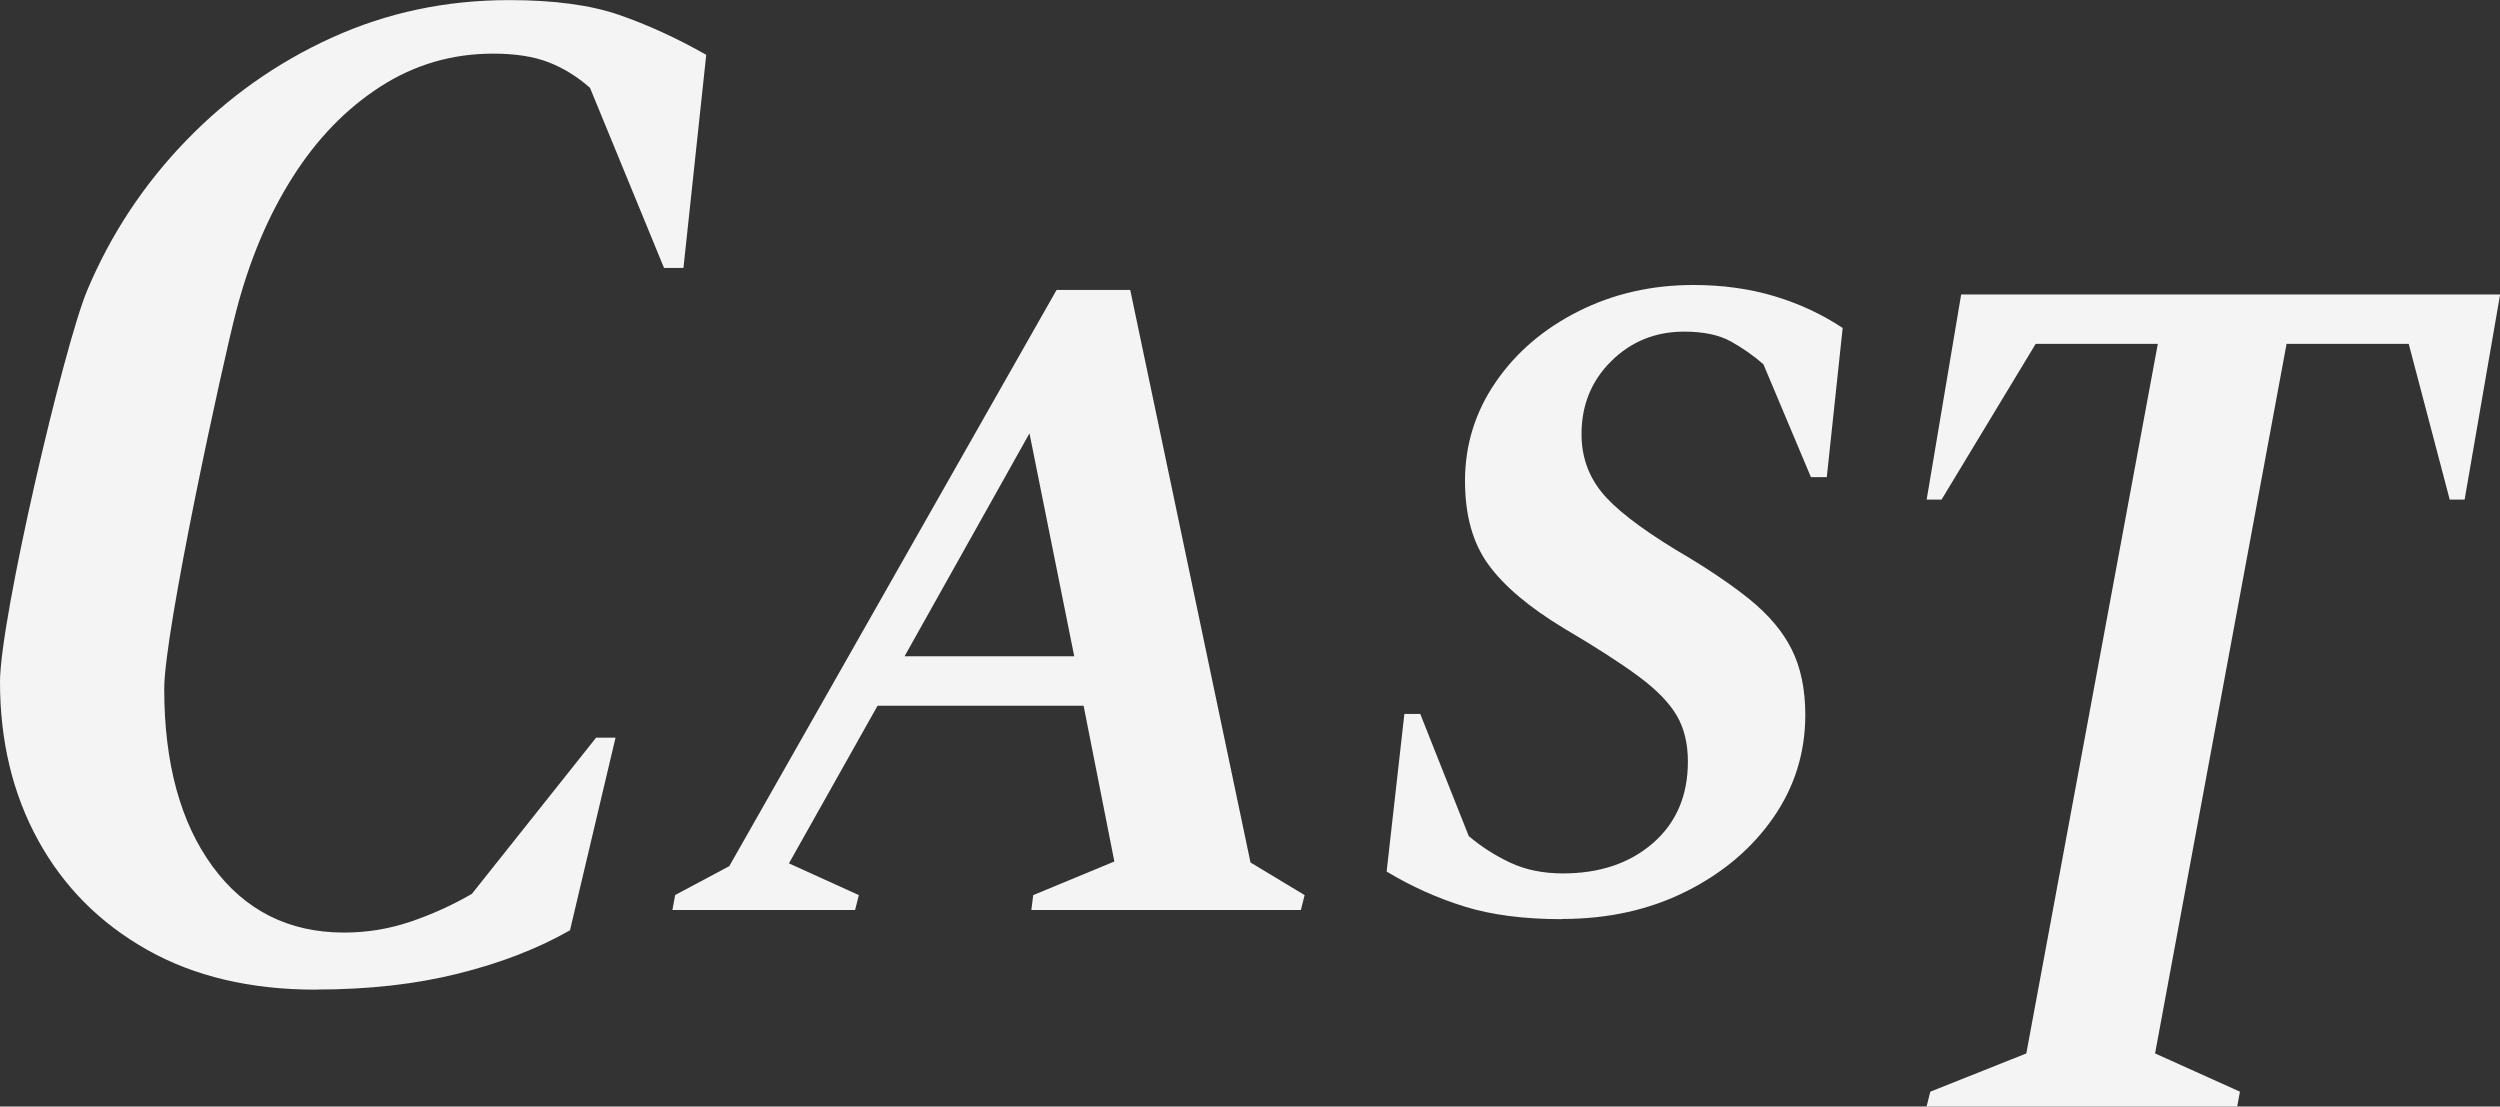 <?xml version="1.0" encoding="UTF-8"?>
<svg id="_レイヤー_2" data-name="レイヤー 2" xmlns="http://www.w3.org/2000/svg" viewBox="0 0 253.6 112.25">
  <rect x="0" y="0" width="253.6" height="112.25" fill="#333333" stroke="none"/>
  <defs>
    <style>
      .cls-1 {
        fill: #f4f4f4;
        stroke-width: 0px;
      }
    </style>
  </defs>
  <g id="_レイヤー_1-2" data-name="レイヤー 1">
    <g>
      <path class="cls-1" d="M32.02,100.39c-6.63,0-12.33-1.35-17.11-4.05-4.78-2.7-8.46-6.4-11.04-11.1-2.58-4.7-3.87-10.06-3.87-16.07,0-6.32,6.47-34.09,8.86-39.75,2.39-5.67,5.72-10.71,10-15.14,4.28-4.43,9.21-7.92,14.8-10.46,5.59-2.54,11.58-3.81,17.98-3.81,4.55,0,8.27.5,11.16,1.5s5.84,2.35,8.84,4.05l-2.31,21.62h-1.97l-7.51-18.27c-1.31-1.16-2.72-2.02-4.22-2.6-1.5-.58-3.37-.87-5.61-.87-4.16,0-7.98,1.12-11.44,3.35-3.47,2.24-6.44,5.3-8.9,9.19-2.47,3.89-4.38,8.42-5.72,13.58-1.35,5.16-7.3,32.45-7.3,38.31,0,7.55,1.64,13.57,4.91,18.03,3.28,4.47,7.73,6.7,13.35,6.7,2.31,0,4.55-.37,6.71-1.1,2.16-.73,4.24-1.67,6.24-2.83l12.6-15.84h1.97l-4.62,19.54c-3.24,1.85-7.01,3.31-11.33,4.39-4.32,1.08-9.13,1.62-14.45,1.62Z"/>
      <path class="cls-1" d="M68.21,92.3l.28-1.51,5.49-2.93,33.2-58.45h7.47l12.2,58.08,5.49,3.31-.38,1.51h-27.34l.19-1.51,8.23-3.41-3.12-15.8h-20.9l-8.99,15.99,7.09,3.22-.38,1.51h-18.54ZM91.76,66.57h17.21l-4.54-22.61-12.67,22.61Z"/>
      <path class="cls-1" d="M158.44,93.24c-3.85,0-7.14-.43-9.88-1.28-2.74-.85-5.38-2.03-7.9-3.55l1.8-15.99h1.61l4.92,12.39c1.26,1.07,2.66,1.97,4.21,2.7,1.54.72,3.33,1.09,5.34,1.09,3.72,0,6.76-1.02,9.13-3.07,2.36-2.05,3.55-4.81,3.55-8.28,0-1.83-.38-3.39-1.14-4.68-.76-1.29-2.05-2.62-3.88-3.97-1.83-1.35-4.35-2.98-7.57-4.87-3.53-2.14-6.09-4.3-7.66-6.48-1.58-2.17-2.36-5-2.36-8.47,0-3.66,1.04-7,3.12-10.03,2.08-3.03,4.89-5.42,8.42-7.19,3.53-1.77,7.41-2.65,11.63-2.65,2.96,0,5.71.38,8.23,1.14,2.52.76,4.82,1.83,6.91,3.22l-1.61,15.13h-1.61l-4.82-11.45c-1.01-.88-2.11-1.65-3.31-2.32-1.2-.66-2.78-.99-4.73-.99-2.9,0-5.36.99-7.38,2.98-2.02,1.99-3.03,4.46-3.03,7.42,0,2.21.66,4.15,1.99,5.82,1.32,1.67,3.85,3.64,7.57,5.91,3.03,1.77,5.52,3.44,7.47,5.01,1.95,1.58,3.39,3.28,4.3,5.11.91,1.83,1.37,4.04,1.37,6.62,0,3.85-1.09,7.33-3.26,10.45-2.17,3.12-5.12,5.61-8.84,7.47-3.72,1.86-7.91,2.79-12.58,2.79Z"/>
      <path class="cls-1" d="M195.43,112.25l.38-1.51,9.74-3.88,13.34-71.98h-12.39l-9.55,15.8h-1.51l3.5-20.81h54.67l-3.6,20.81h-1.51l-4.16-15.8h-12.39l-13.34,71.98,8.61,3.88-.28,1.51h-31.5Z"/>
    </g>
  </g>
</svg>